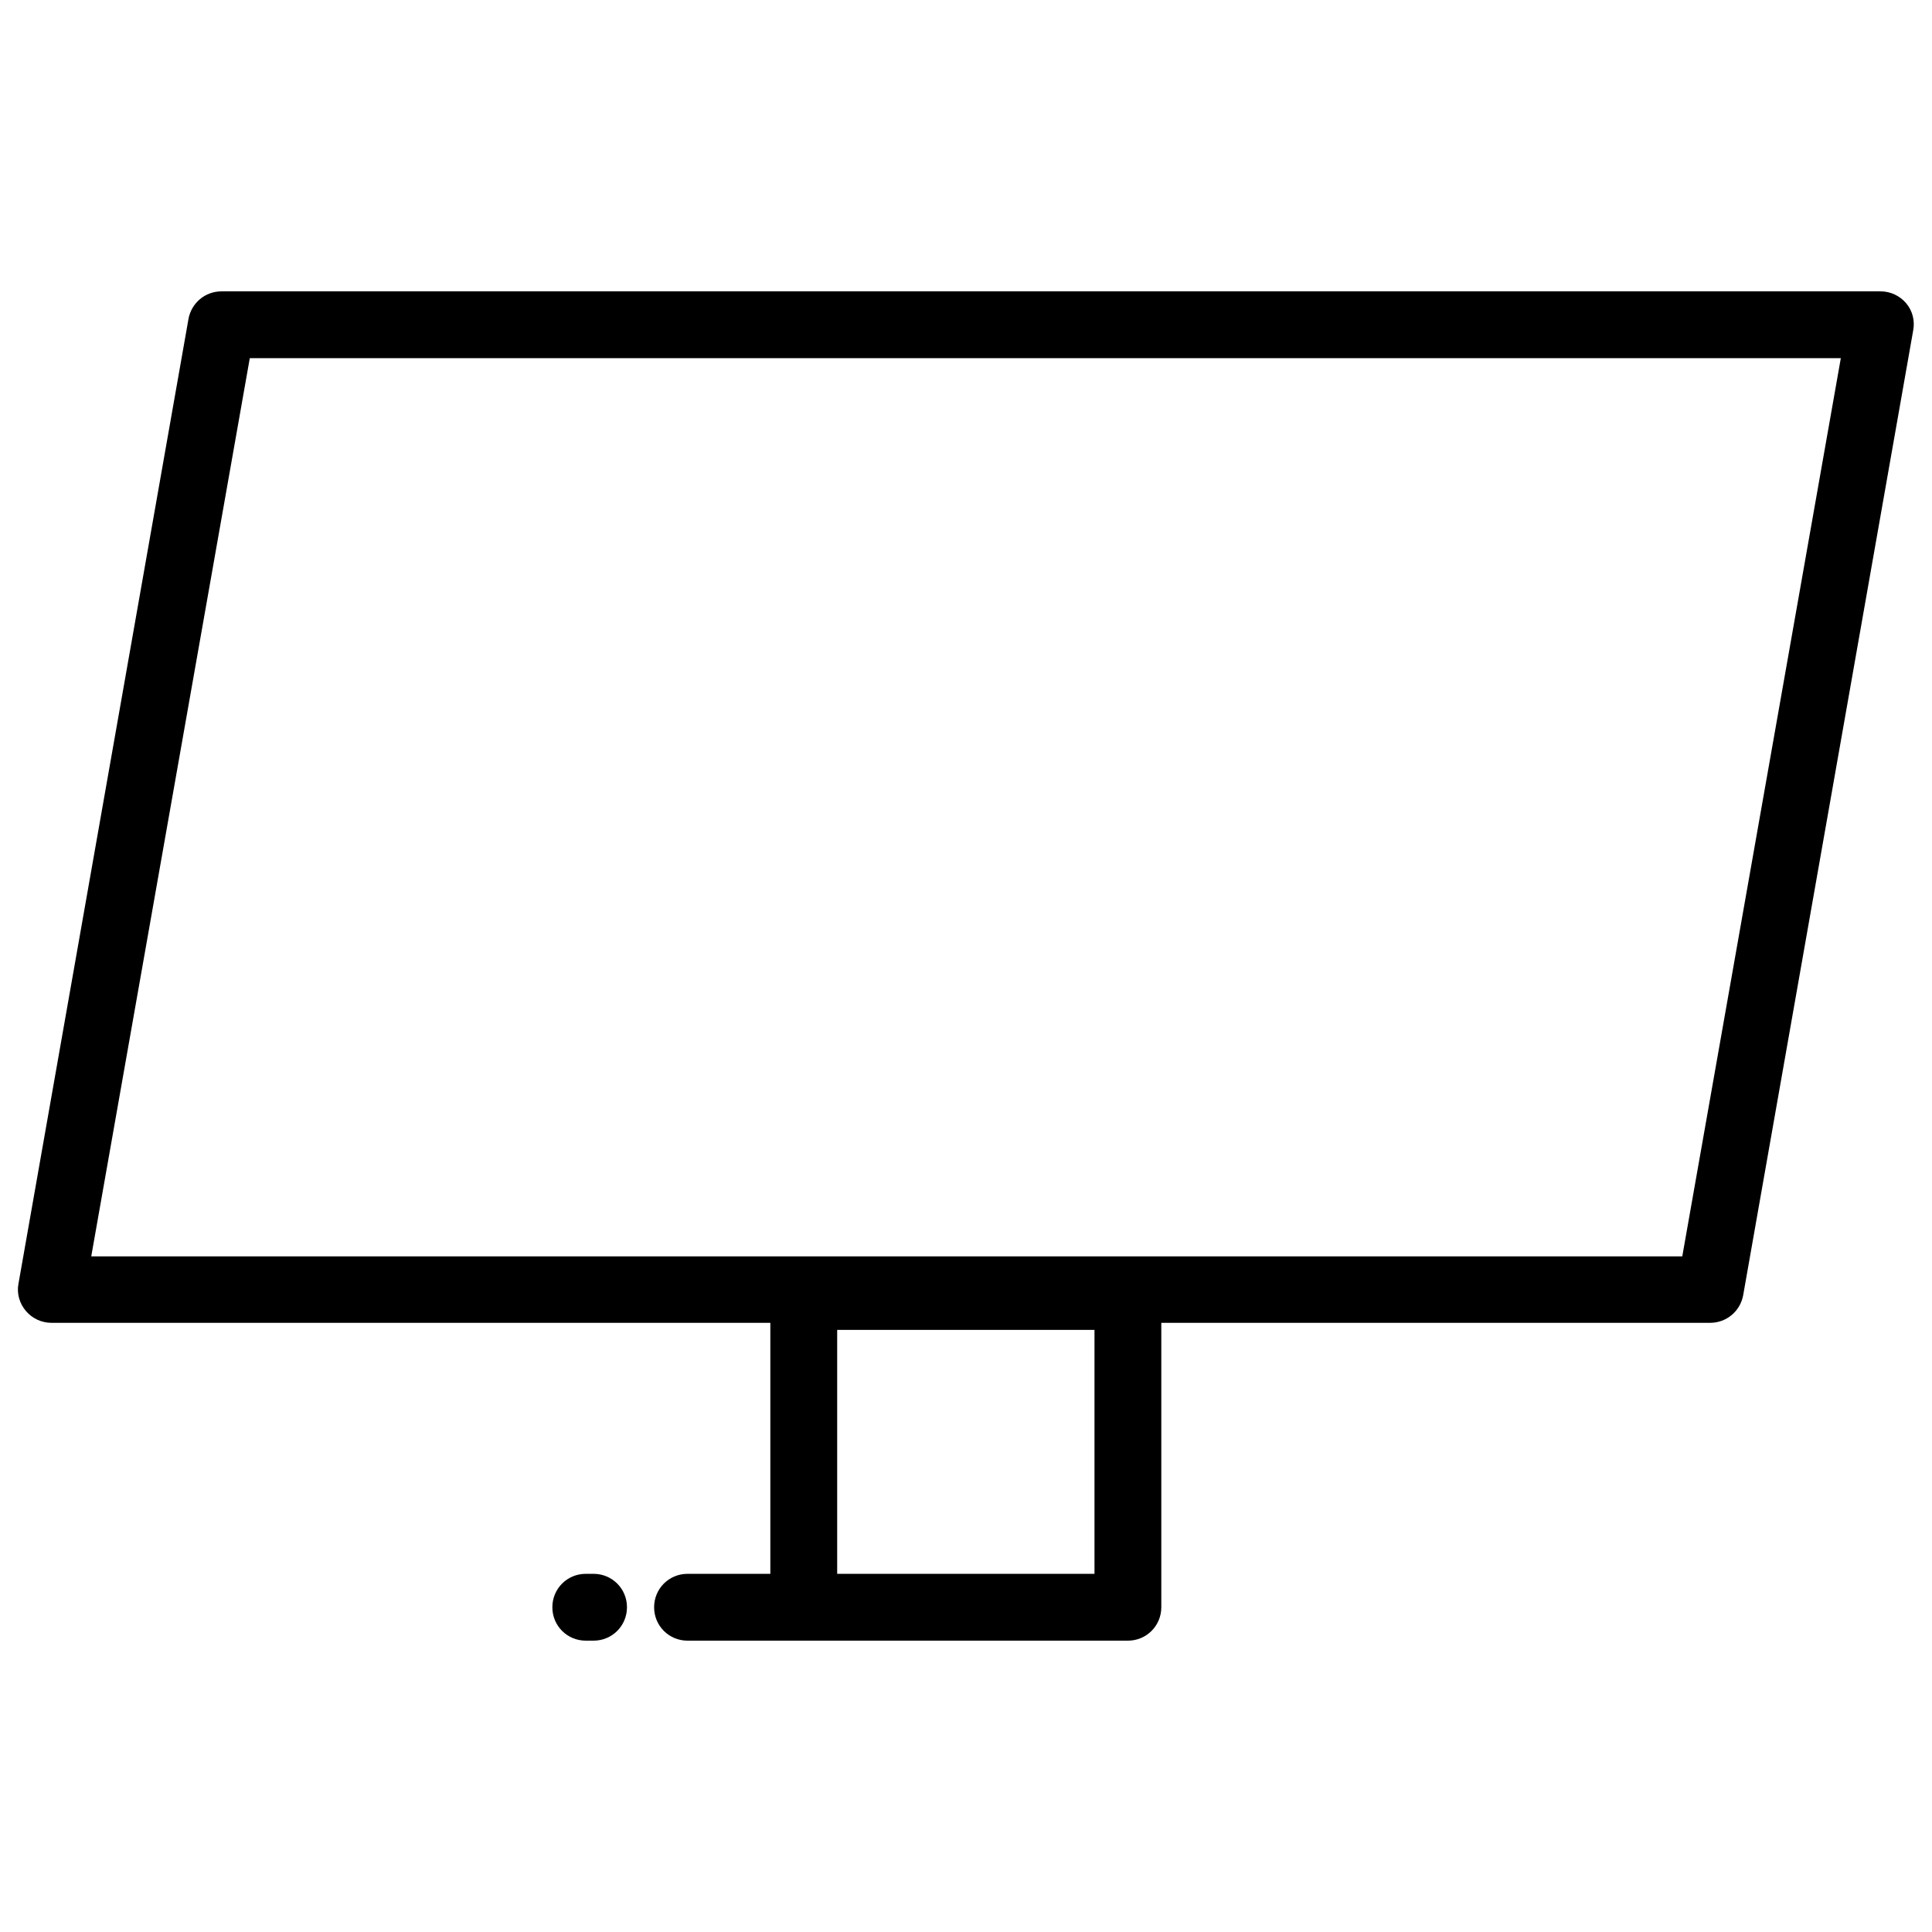<?xml version="1.0" encoding="UTF-8"?>
<!-- Uploaded to: SVG Repo, www.svgrepo.com, Generator: SVG Repo Mixer Tools -->
<svg width="800px" height="800px" version="1.1" viewBox="144 144 512 512" xmlns="http://www.w3.org/2000/svg">
 <defs>
  <clipPath id="a">
   <path d="m148.09 221h503.81v358h-503.81z"/>
  </clipPath>
 </defs>
 <g clip-path="url(#a)">
  <path d="m649.15 224.36c-1.672-1.969-4.133-3.148-6.789-3.148h-439.65c-4.328 0-7.969 3.051-8.758 7.281l-45.066 255.74c-0.492 2.559 0.297 5.215 1.969 7.184 1.672 1.969 4.133 3.148 6.789 3.148h190.5v66.52l-21.945-0.004c-4.922 0-8.855 3.938-8.855 8.855 0 4.922 3.938 8.855 8.855 8.855h116.7c4.922 0 8.855-3.938 8.855-8.855v-75.375h145.44c4.328 0 7.969-3.051 8.758-7.281l45.066-255.74c0.488-2.555-0.199-5.215-1.871-7.18zm-283.29 336.72v-64.648h68.191v64.648zm223.96-84.129h-421.64l42.016-238.03h421.64z"/>
 </g>
 <path d="m301.3 561.08h-2.066c-4.922 0-8.855 3.938-8.855 8.855 0 4.922 3.938 8.855 8.855 8.855h2.066c4.922 0 8.855-3.938 8.855-8.855 0-4.918-3.938-8.855-8.855-8.855z"/>
</svg>